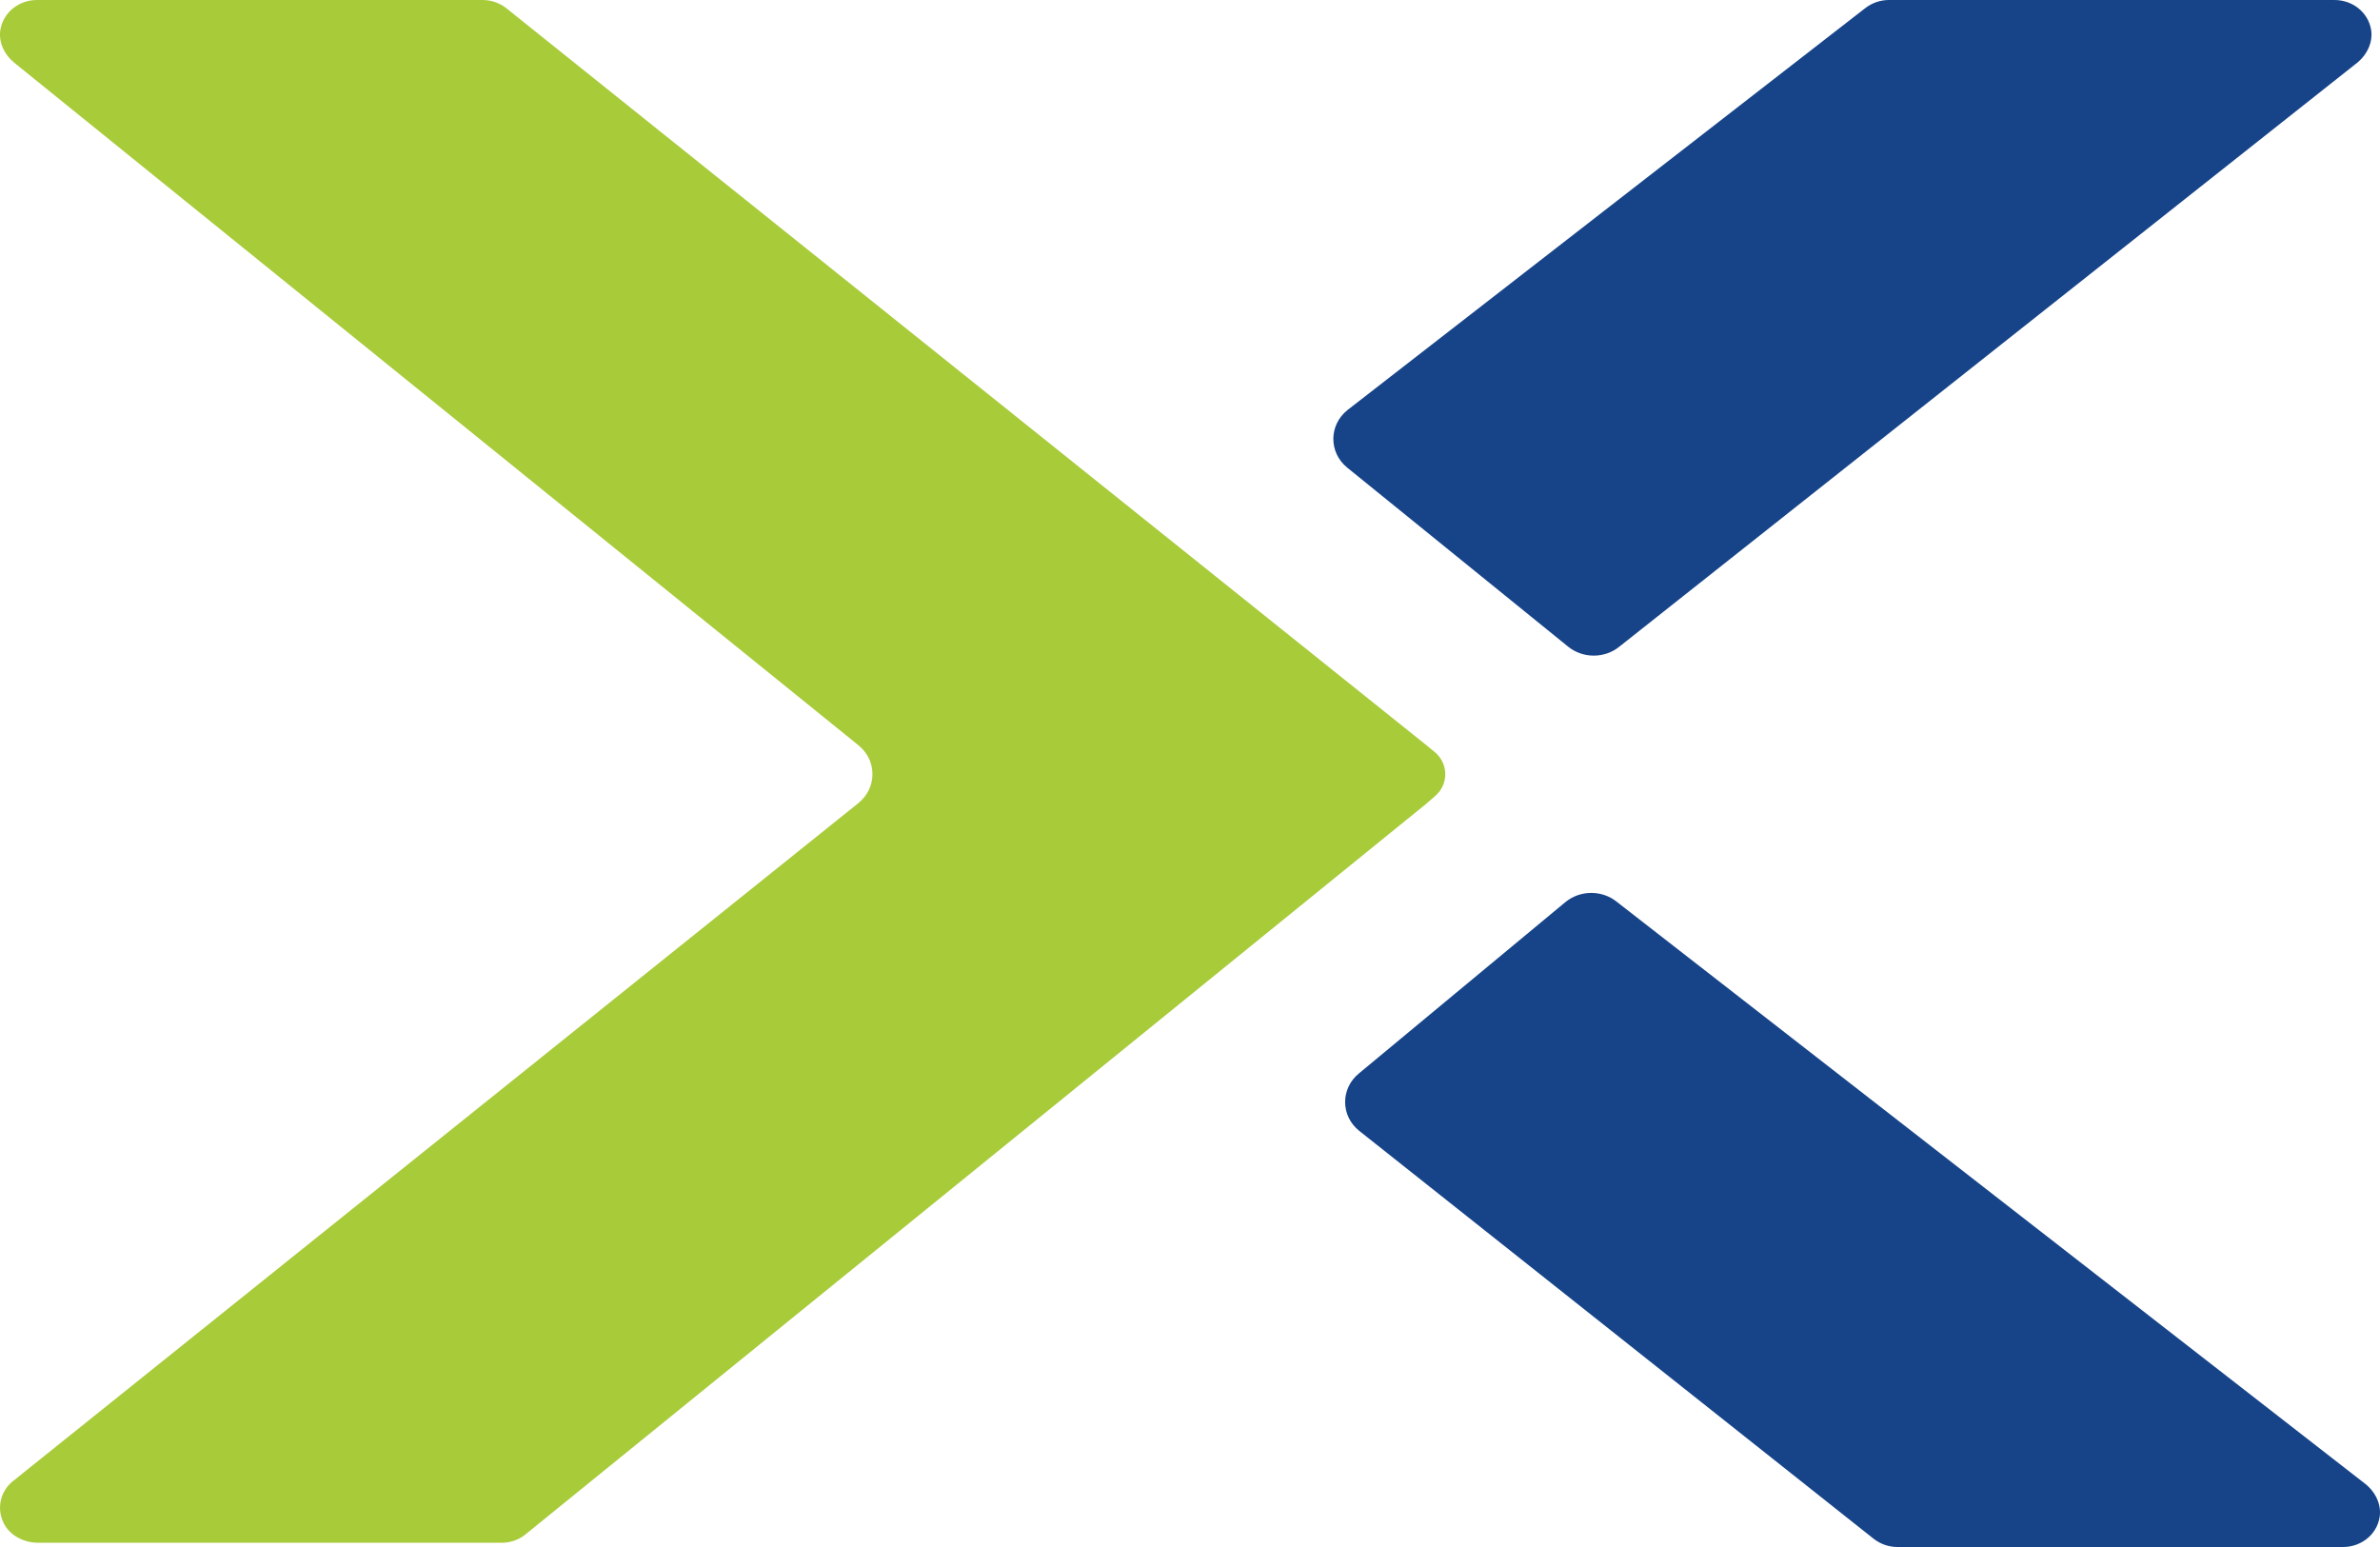 <?xml version="1.0" encoding="UTF-8"?>
<svg width="40px" height="26px" viewBox="0 0 40 26" version="1.1" xmlns="http://www.w3.org/2000/svg" xmlns:xlink="http://www.w3.org/1999/xlink">
    <title>Icon_Nutanix_Full-Color</title>
    <g id="Page-1" stroke="none" stroke-width="1" fill="none" fill-rule="evenodd">
        <g id="Logos" transform="translate(-4713, -309)" fill-rule="nonzero">
            <g id="Icon_Nutanix_Full-Color" transform="translate(4713, 309)">
                <path d="M8.828,25.791 C8.718,25.881 8.575,25.929 8.429,25.929 L0.645,25.929 C0.399,25.929 0.159,25.805 0.058,25.591 C-0.06,25.345 0.008,25.058 0.22,24.891 L14.425,13.499 C14.741,13.244 14.743,12.78 14.427,12.525 L0.242,1.056 C0.07,0.916 -0.031,0.702 0.008,0.491 C0.062,0.199 0.324,0 0.621,0 L8.112,0 C8.256,0 8.395,0.049 8.51,0.138 L23.969,12.521 L24.108,12.635 C24.346,12.828 24.352,13.176 24.122,13.377 L23.969,13.51 L8.828,25.791" id="Fill-1" fill="#A8CB3A"></path>
                <path d="M26.355,10.868 C26.603,11.069 26.968,11.069 27.216,10.868 L39.615,1.056 C39.787,0.916 39.887,0.702 39.849,0.491 C39.795,0.199 39.532,0 39.236,0 L31.745,0 C31.601,0 31.462,0.049 31.347,0.138 L22.646,6.892 C22.331,7.145 22.33,7.606 22.643,7.86 L26.355,10.868" id="Fill-8" fill="#174489"></path>
                <path d="M26.313,15.158 C26.562,14.957 26.926,14.956 27.175,15.158 L39.759,24.944 C39.931,25.084 40.03,25.298 39.992,25.509 C39.939,25.801 39.675,26 39.379,26 L31.888,26 C31.745,26 31.605,25.951 31.49,25.862 L22.844,19.006 C22.529,18.754 22.528,18.293 22.841,18.039 L26.313,15.158" id="Fill-9" fill="#174489"></path>
            </g>
        </g>
    </g>
</svg>